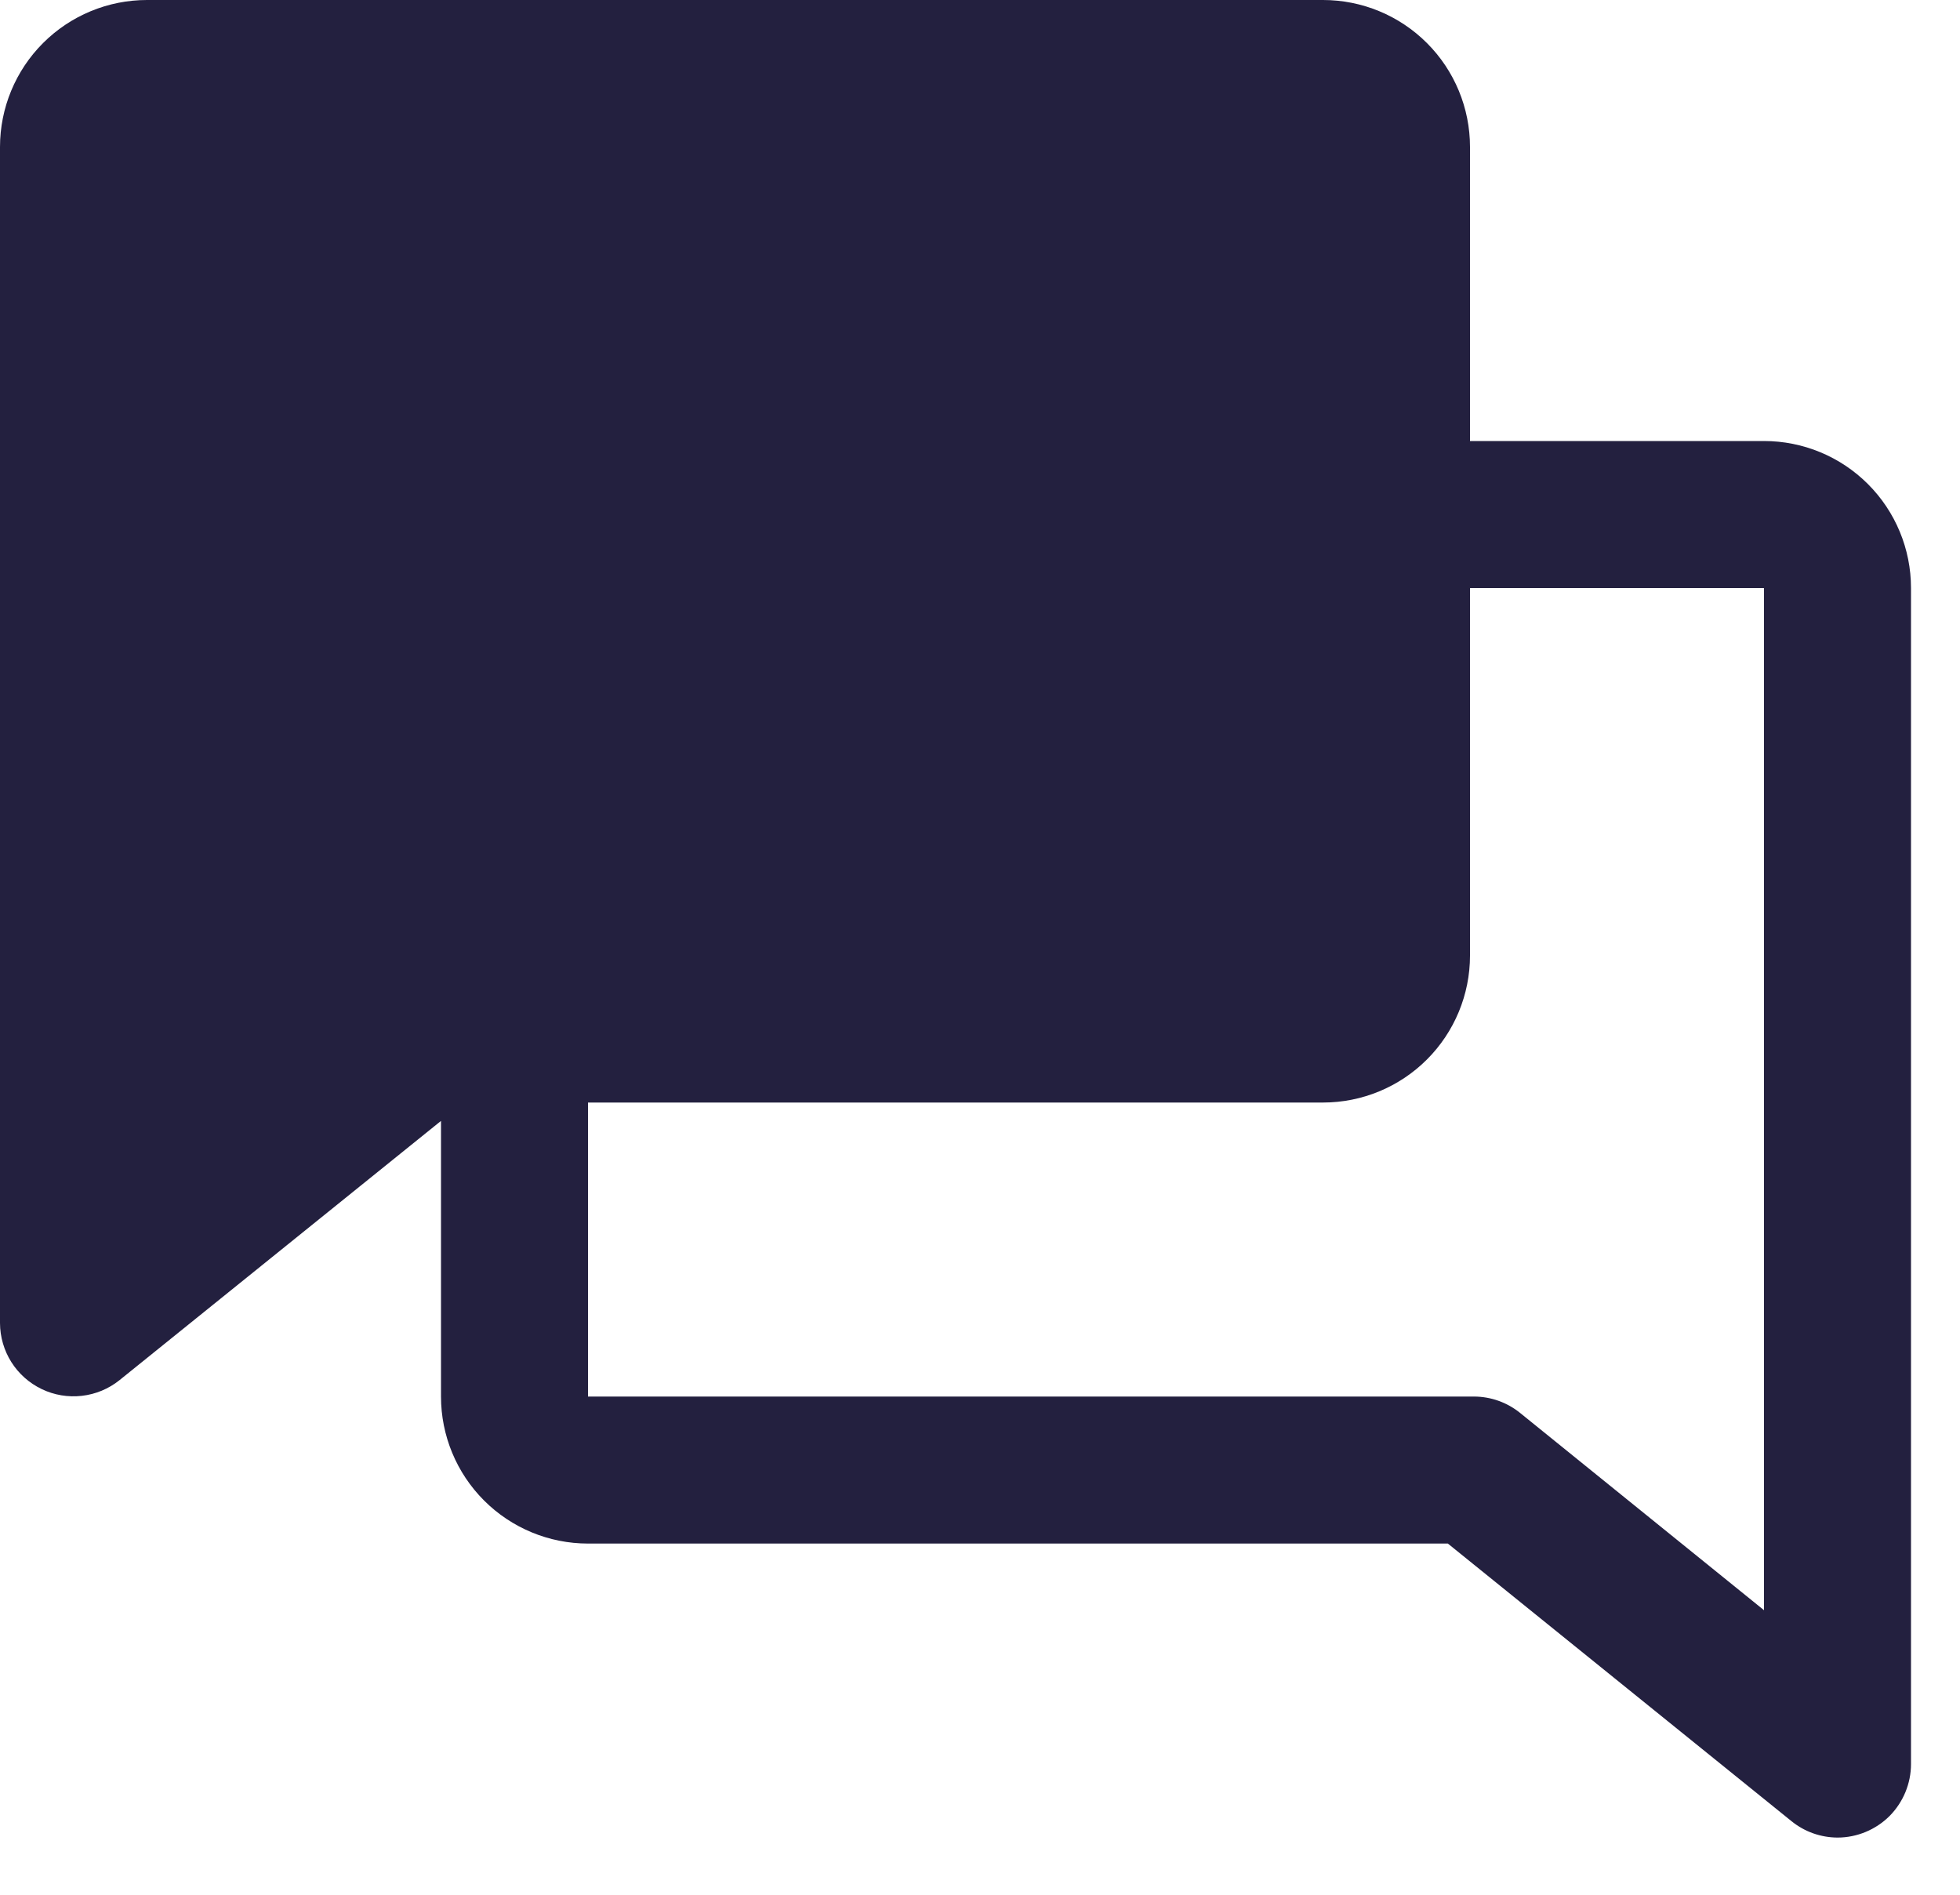 <svg width="30" height="29" viewBox="0 0 30 29" fill="none" xmlns="http://www.w3.org/2000/svg">
<path d="M29.25 9C29.25 8.403 29.013 7.831 28.591 7.409C28.169 6.987 27.597 6.75 27 6.75H22.5V2.25C22.5 1.653 22.263 1.081 21.841 0.659C21.419 0.237 20.847 0 20.25 0H2.25C1.653 0 1.081 0.237 0.659 0.659C0.237 1.081 0 1.653 0 2.25V20.25C0.001 20.462 0.061 20.669 0.174 20.848C0.287 21.027 0.449 21.17 0.639 21.261C0.83 21.353 1.043 21.388 1.253 21.364C1.464 21.34 1.663 21.257 1.828 21.125L6.75 17.156V21.375C6.75 21.972 6.987 22.544 7.409 22.966C7.831 23.388 8.403 23.625 9 23.625H22.161L27.422 27.875C27.621 28.036 27.869 28.124 28.125 28.125C28.423 28.125 28.709 28.006 28.921 27.796C29.131 27.584 29.25 27.298 29.25 27V9ZM23.266 21.625C23.067 21.464 22.819 21.376 22.563 21.375H9V16.875H20.25C20.847 16.875 21.419 16.638 21.841 16.216C22.263 15.794 22.5 15.222 22.5 14.625V9H27V24.645L23.266 21.625Z" fill="#23203F"/>
</svg>
